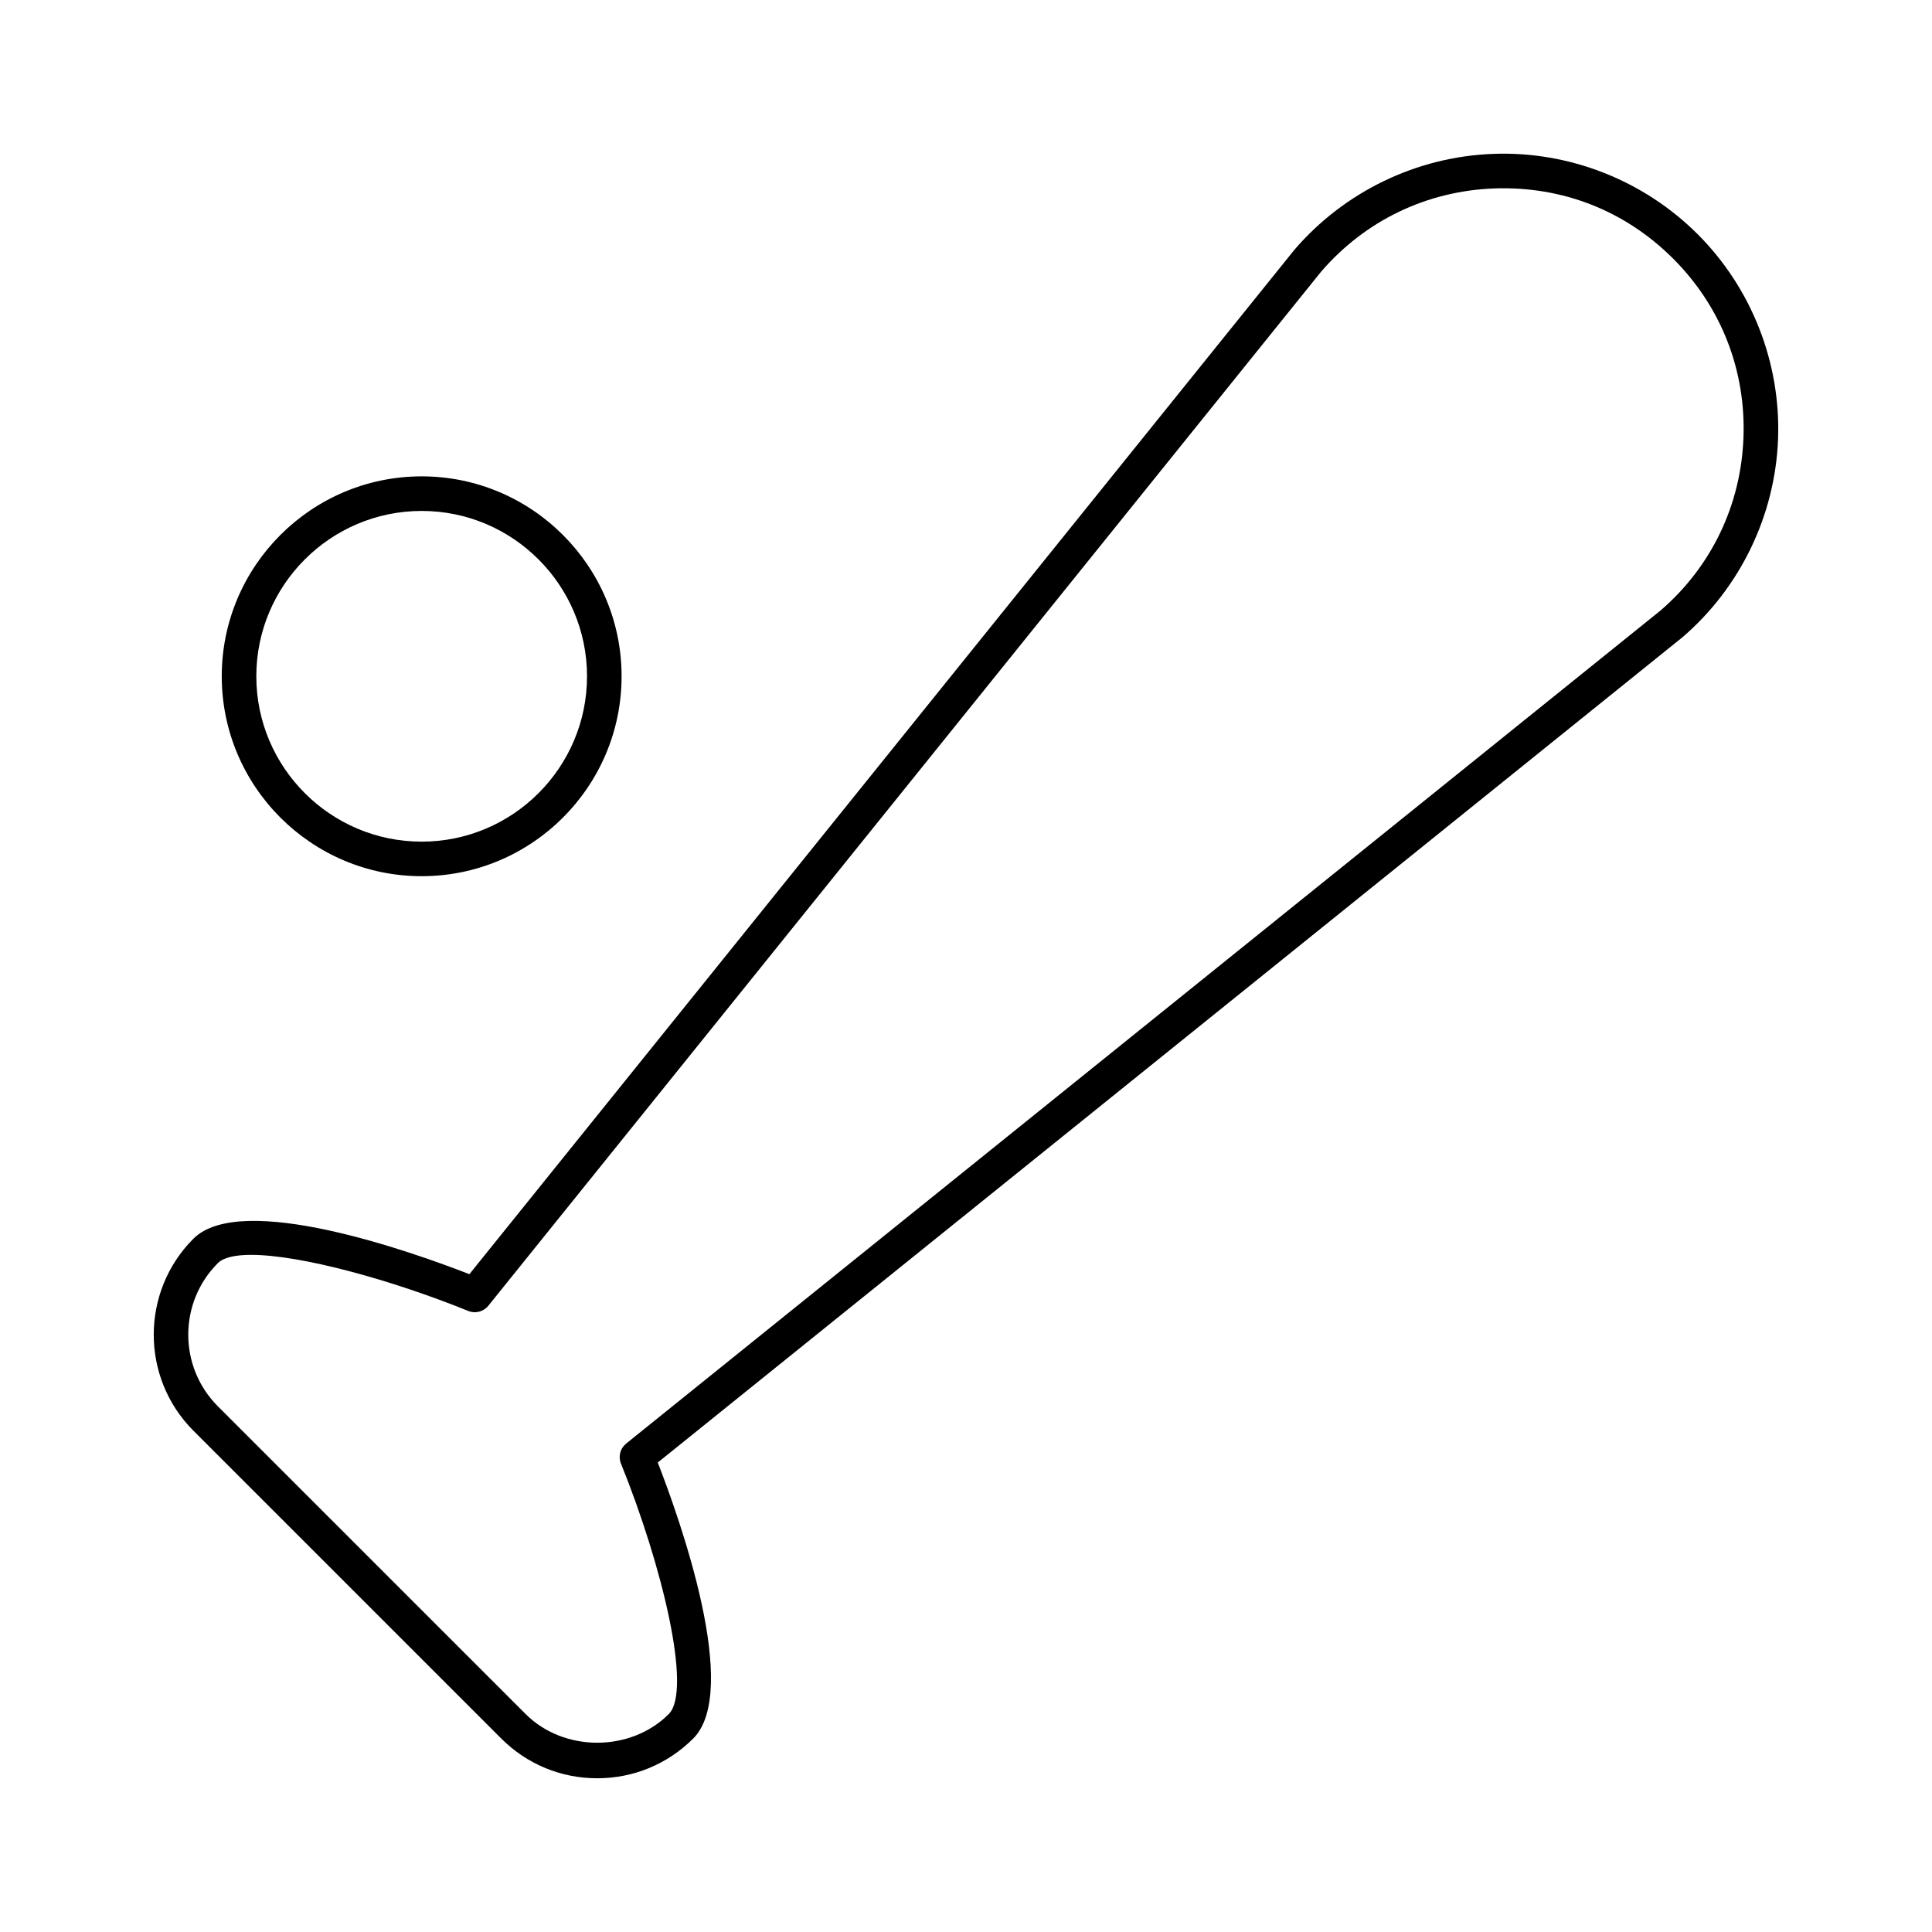<?xml version="1.0" encoding="UTF-8"?>
<!-- Uploaded to: ICON Repo, www.svgrepo.com, Generator: ICON Repo Mixer Tools -->
<svg fill="#000000" width="800px" height="800px" version="1.1" viewBox="144 144 512 512" xmlns="http://www.w3.org/2000/svg">
 <g>
  <path d="m255.75 376.2c-29.215 0-52.984-23.77-52.984-52.98 0-29.211 23.77-52.98 52.984-52.98 29.207 0 52.977 23.77 52.977 52.98 0 29.215-23.77 52.98-52.977 52.98zm0-96.797c-24.16 0-43.824 19.656-43.824 43.82 0 24.16 19.664 43.82 43.824 43.82s43.816-19.656 43.816-43.82c0-24.164-19.652-43.82-43.816-43.82z"/>
  <path d="m302.27 615.26c-9.617 0-18.652-3.742-25.441-10.539l-81.574-81.57c-14.016-14.027-14.016-36.852 0-50.883 12.648-12.664 58.004 3.516 73.137 9.402l218.66-271.5c13.273-15.426 32.41-24.637 52.598-25.387 20.145-0.797 39.969 7.008 54.254 21.293 14.285 14.285 22.051 34.055 21.301 54.246-0.762 20.184-9.965 39.328-25.281 52.512l-271.61 218.75c5.887 15.133 22.031 60.5 9.402 73.137-6.801 6.797-15.836 10.539-25.441 10.539zm-91.703-138.71c-4.215 0-7.316 0.68-8.84 2.195-10.449 10.457-10.449 27.473 0 37.93l81.574 81.57c10.125 10.125 27.801 10.125 37.93 0 6.242-6.25-1.719-39.328-12.676-66.395-0.75-1.871-0.195-4.016 1.379-5.285l274.12-220.77c13.465-11.598 21.316-27.902 21.98-45.812 0.672-17.91-5.941-34.75-18.617-47.426-12.676-12.668-29.234-19.258-47.438-18.621-17.91 0.672-34.207 8.516-45.898 22.094l-220.68 274.02c-1.277 1.57-3.434 2.129-5.285 1.375-20.488-8.297-44.426-14.871-57.559-14.871z"/>
 </g>
</svg>